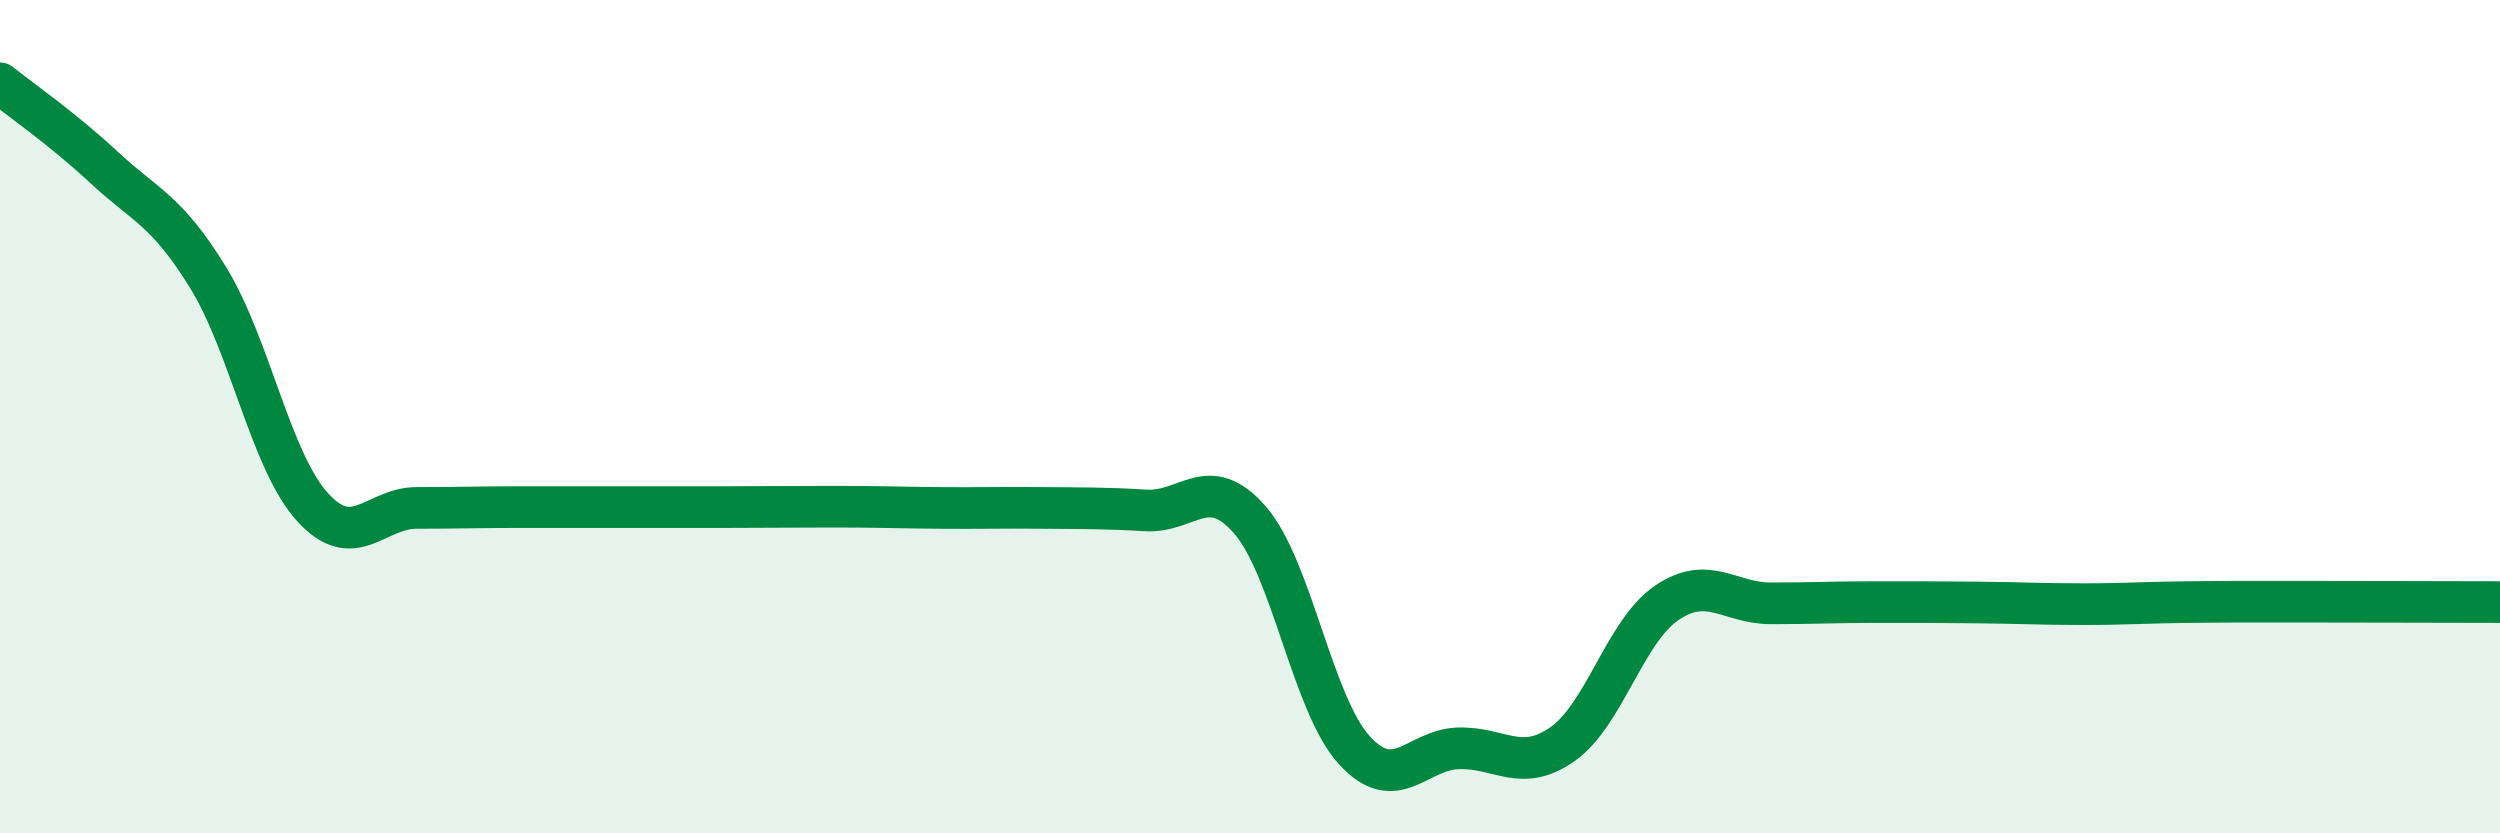 
    <svg width="60" height="20" viewBox="0 0 60 20" xmlns="http://www.w3.org/2000/svg">
      <path
        d="M 0,2 C 0.5,2.4 1.5,3.09 2.5,4.02 C 3.5,4.95 4,5.04 5,6.67 C 6,8.3 6.5,11.07 7.5,12.17 C 8.5,13.27 9,12.19 10,12.19 C 11,12.19 11.5,12.17 12.5,12.17 C 13.5,12.17 14,12.17 15,12.17 C 16,12.17 16.5,12.17 17.5,12.17 C 18.5,12.17 19,12.16 20,12.16 C 21,12.16 21.5,12.18 22.5,12.19 C 23.5,12.2 24,12.18 25,12.19 C 26,12.2 26.5,12.19 27.5,12.25 C 28.5,12.31 29,11.33 30,12.48 C 31,13.63 31.5,16.9 32.5,18 C 33.5,19.1 34,17.99 35,17.96 C 36,17.93 36.5,18.56 37.5,17.86 C 38.5,17.16 39,15.15 40,14.47 C 41,13.79 41.5,14.48 42.5,14.48 C 43.5,14.48 44,14.45 45,14.45 C 46,14.45 46.5,14.45 47.5,14.46 C 48.5,14.47 49,14.5 50,14.5 C 51,14.5 51.5,14.46 52.5,14.45 C 53.5,14.44 53.5,14.44 55,14.44 C 56.5,14.44 59,14.45 60,14.45L60 20L0 20Z"
        fill="#008740"
        opacity="0.1"
        stroke-linecap="round"
        stroke-linejoin="round"
      />
      <path
        d="M 0,2 C 0.5,2.4 1.5,3.09 2.5,4.02 C 3.5,4.95 4,5.04 5,6.67 C 6,8.3 6.5,11.07 7.5,12.17 C 8.5,13.27 9,12.19 10,12.19 C 11,12.19 11.5,12.17 12.5,12.17 C 13.5,12.17 14,12.17 15,12.17 C 16,12.17 16.5,12.17 17.5,12.17 C 18.5,12.17 19,12.16 20,12.16 C 21,12.16 21.5,12.18 22.5,12.19 C 23.5,12.2 24,12.18 25,12.19 C 26,12.2 26.5,12.19 27.5,12.25 C 28.5,12.31 29,11.33 30,12.48 C 31,13.63 31.5,16.9 32.5,18 C 33.5,19.1 34,17.99 35,17.96 C 36,17.93 36.5,18.56 37.5,17.86 C 38.5,17.16 39,15.15 40,14.47 C 41,13.79 41.5,14.48 42.5,14.48 C 43.5,14.48 44,14.45 45,14.45 C 46,14.45 46.5,14.45 47.5,14.46 C 48.5,14.47 49,14.5 50,14.5 C 51,14.5 51.5,14.46 52.5,14.45 C 53.5,14.44 53.5,14.44 55,14.44 C 56.5,14.44 59,14.45 60,14.45"
        stroke="#008740"
        stroke-width="1"
        fill="none"
        stroke-linecap="round"
        stroke-linejoin="round"
      />
    </svg>
  